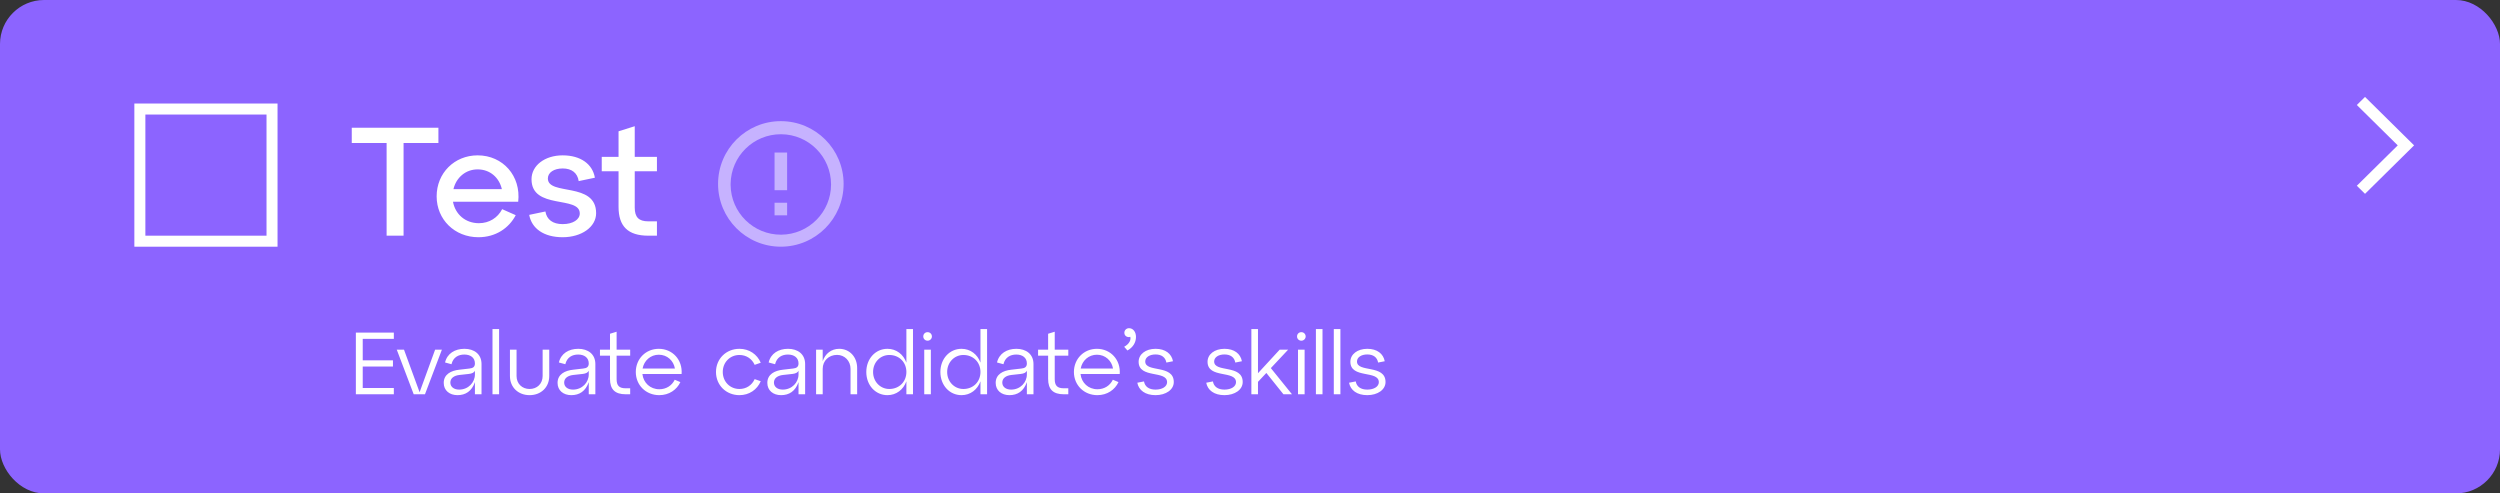 <?xml version="1.0" encoding="UTF-8"?> <svg xmlns="http://www.w3.org/2000/svg" width="1135" height="224" viewBox="0 0 1135 224" fill="none"><rect x="0" y="0" width="1135" height="224" fill="#333333" stroke="none"/> <rect width="1135" height="224" rx="20" fill="#8C64FF"></rect> <path d="M183.22 107V64.93H199.04V58H159.7V64.93H175.52V107H183.22ZM216.854 70.53C206.284 70.53 198.234 78.58 198.234 89.15C198.234 99.65 206.424 107.7 217.204 107.7C225.044 107.7 231.064 103.57 234.144 97.69L227.984 94.96C225.954 98.88 222.104 101.33 217.414 101.33C211.254 101.33 206.704 97.27 205.654 91.6H235.264C236.594 79.91 228.334 70.53 216.854 70.53ZM216.854 76.9C222.524 76.9 226.654 80.68 227.844 85.86H205.864C207.124 80.61 211.394 76.9 216.854 76.9ZM240.259 97.55C241.379 103.71 246.839 107.7 255.449 107.7C263.989 107.7 270.639 103.08 270.639 96.78C270.639 82.36 248.729 89.01 248.729 81.03C248.729 78.3 251.529 76.48 255.449 76.48C259.579 76.48 262.169 78.51 262.729 82.22L270.079 80.68C269.029 74.52 263.639 70.53 255.449 70.53C247.329 70.53 241.309 75.15 241.309 81.38C241.309 95.38 263.219 88.66 263.219 96.92C263.219 99.65 260.139 101.75 255.449 101.75C250.969 101.75 248.239 99.72 247.609 96.01L240.259 97.55ZM280.821 77.74V93.91C280.821 102.73 285.091 107 294.331 107H298.251V100.49H294.331C289.991 100.49 288.171 98.6 288.171 94.26V77.74H298.251V71.23H288.171V57.3L280.821 59.61V71.23H273.191V77.74H280.821Z" fill="white"></path> <rect x="63.5" y="49.5" width="60" height="60" stroke="white" stroke-width="5"></rect> <path d="M178.8 179V176.16H164.68V166.4H178.4V163.6H164.68V153.84H178.8V151H161.56V179H178.8ZM190.497 178.08L183.417 158.76H180.137L187.817 179H192.937L200.617 158.76H197.537L190.497 178.08ZM210.854 158.36C206.534 158.36 203.014 160.48 202.054 164.56L204.974 165.36C205.734 162.2 208.134 160.96 210.814 160.96C213.654 160.96 215.614 162.44 215.614 165C215.614 166.52 214.774 167.16 213.094 167.32L208.574 167.84C204.734 168.24 201.454 169.96 201.454 173.84C201.454 177.28 204.094 179.4 207.694 179.4C211.334 179.4 214.174 177.64 215.614 173.48V179H218.614V165.28C218.614 160.76 215.254 158.36 210.854 158.36ZM208.454 176.88C206.094 176.88 204.454 175.64 204.454 173.68C204.454 171.6 206.254 170.52 208.534 170.24L212.894 169.76C214.294 169.6 215.214 169.16 215.614 168.32V170C215.614 173.6 212.654 176.88 208.454 176.88ZM226.591 179V149.4H223.591V179H226.591ZM231.516 170.72C231.516 175.88 235.316 179.4 240.436 179.4C245.556 179.4 249.356 175.88 249.356 170.72V158.76H246.356V170.72C246.356 174.24 243.796 176.6 240.436 176.6C237.076 176.6 234.516 174.24 234.516 170.72V158.76H231.516V170.72ZM262.533 158.36C258.213 158.36 254.693 160.48 253.733 164.56L256.653 165.36C257.413 162.2 259.813 160.96 262.493 160.96C265.333 160.96 267.293 162.44 267.293 165C267.293 166.52 266.453 167.16 264.773 167.32L260.253 167.84C256.413 168.24 253.133 169.96 253.133 173.84C253.133 177.28 255.773 179.4 259.373 179.4C263.013 179.4 265.853 177.64 267.293 173.48V179H270.293V165.28C270.293 160.76 266.933 158.36 262.533 158.36ZM260.133 176.88C257.773 176.88 256.133 175.64 256.133 173.68C256.133 171.6 257.933 170.52 260.213 170.24L264.573 169.76C265.973 169.6 266.893 169.16 267.293 168.32V170C267.293 173.6 264.333 176.88 260.133 176.88ZM276.942 161.48V172C276.942 176.76 279.182 179 284.062 179H286.102V176.28H284.062C281.102 176.28 279.942 175.08 279.942 172.12V161.48H286.102V158.76H279.942V150.6L276.942 151.52V158.76H272.382V161.48H276.942ZM299.091 158.36C293.171 158.36 288.651 162.92 288.651 168.88C288.651 174.88 293.251 179.4 299.291 179.4C303.771 179.4 307.251 176.96 308.891 173.48L306.331 172.4C305.051 175.04 302.491 176.72 299.331 176.72C295.211 176.72 292.091 173.8 291.651 169.8H309.451C309.931 163.32 305.291 158.36 299.091 158.36ZM299.091 161.04C302.931 161.04 305.811 163.76 306.411 167.32H291.731C292.411 163.68 295.371 161.04 299.091 161.04ZM325.057 168.88C325.057 174.88 329.657 179.4 335.697 179.4C340.137 179.4 343.737 176.92 345.377 173.08L342.617 172.12C341.377 174.88 338.817 176.6 335.697 176.6C331.417 176.6 328.137 173.28 328.137 168.88C328.137 164.48 331.417 161.16 335.697 161.16C338.817 161.16 341.377 162.88 342.617 165.64L345.377 164.68C343.737 160.84 340.137 158.36 335.697 158.36C329.657 158.36 325.057 162.92 325.057 168.88ZM357.768 158.36C353.448 158.36 349.928 160.48 348.968 164.56L351.888 165.36C352.648 162.2 355.048 160.96 357.728 160.96C360.568 160.96 362.528 162.44 362.528 165C362.528 166.52 361.688 167.16 360.008 167.32L355.488 167.84C351.648 168.24 348.368 169.96 348.368 173.84C348.368 177.28 351.008 179.4 354.608 179.4C358.248 179.4 361.088 177.64 362.528 173.48V179H365.528V165.28C365.528 160.76 362.168 158.36 357.768 158.36ZM355.368 176.88C353.008 176.88 351.368 175.64 351.368 173.68C351.368 171.6 353.168 170.52 355.448 170.24L359.808 169.76C361.208 169.6 362.128 169.16 362.528 168.32V170C362.528 173.6 359.568 176.88 355.368 176.88ZM380.985 158.36C377.425 158.36 374.625 160.6 373.505 163.96V158.76H370.505V179H373.505V167.44C373.505 163.84 376.225 161.12 380.025 161.12C383.465 161.12 386.145 163.84 386.145 167.44V179H389.145V167.08C389.145 162.08 385.745 158.36 380.985 158.36ZM411.499 164.64C410.139 160.88 406.939 158.36 402.899 158.36C397.419 158.36 393.299 162.92 393.299 168.88C393.299 174.88 397.419 179.4 402.899 179.4C406.939 179.4 410.139 176.88 411.499 173.12V179H414.499V149.4H411.499V164.64ZM403.739 176.6C399.659 176.6 396.379 173.28 396.379 168.88C396.379 164.48 399.659 161.16 403.739 161.16C408.259 161.16 411.499 164.48 411.499 168.88C411.499 173.28 408.259 176.6 403.739 176.6ZM419.167 152.76C419.167 153.8 420.007 154.68 421.127 154.68C422.207 154.68 423.087 153.8 423.087 152.76C423.087 151.64 422.207 150.8 421.127 150.8C420.007 150.8 419.167 151.64 419.167 152.76ZM422.607 179V158.76H419.607V179H422.607ZM445.132 164.64C443.772 160.88 440.572 158.36 436.532 158.36C431.052 158.36 426.932 162.92 426.932 168.88C426.932 174.88 431.052 179.4 436.532 179.4C440.572 179.4 443.772 176.88 445.132 173.12V179H448.132V149.4H445.132V164.64ZM437.372 176.6C433.292 176.6 430.012 173.28 430.012 168.88C430.012 164.48 433.292 161.16 437.372 161.16C441.892 161.16 445.132 164.48 445.132 168.88C445.132 173.28 441.892 176.6 437.372 176.6ZM461.44 158.36C457.12 158.36 453.6 160.48 452.64 164.56L455.56 165.36C456.32 162.2 458.72 160.96 461.4 160.96C464.24 160.96 466.2 162.44 466.2 165C466.2 166.52 465.36 167.16 463.68 167.32L459.16 167.84C455.32 168.24 452.04 169.96 452.04 173.84C452.04 177.28 454.68 179.4 458.28 179.4C461.92 179.4 464.76 177.64 466.2 173.48V179H469.2V165.28C469.2 160.76 465.84 158.36 461.44 158.36ZM459.04 176.88C456.68 176.88 455.04 175.64 455.04 173.68C455.04 171.6 456.84 170.52 459.12 170.24L463.48 169.76C464.88 169.6 465.8 169.16 466.2 168.32V170C466.2 173.6 463.24 176.88 459.04 176.88ZM475.848 161.48V172C475.848 176.76 478.088 179 482.968 179H485.008V176.28H482.968C480.008 176.28 478.848 175.08 478.848 172.12V161.48H485.008V158.76H478.848V150.6L475.848 151.52V158.76H471.288V161.48H475.848ZM497.997 158.36C492.077 158.36 487.557 162.92 487.557 168.88C487.557 174.88 492.157 179.4 498.197 179.4C502.677 179.4 506.157 176.96 507.797 173.48L505.237 172.4C503.957 175.04 501.397 176.72 498.237 176.72C494.117 176.72 490.997 173.8 490.557 169.8H508.357C508.837 163.32 504.197 158.36 497.997 158.36ZM497.997 161.04C501.837 161.04 504.717 163.76 505.317 167.32H490.637C491.317 163.68 494.277 161.04 497.997 161.04ZM512.576 149C511.376 149 510.456 149.92 510.456 151.08C510.456 152.64 511.976 153.32 513.136 152.92C513.536 154.04 512.936 156.04 510.376 157.44L511.856 159.12C514.336 157.76 515.736 155.52 515.736 152.96C515.736 150.76 514.496 149 512.576 149ZM516.337 173.76C516.977 177.16 519.937 179.4 524.617 179.4C529.337 179.4 532.897 176.92 532.897 173.44C532.897 165.32 519.937 169.28 519.937 164.12C519.937 162.2 521.897 160.92 524.617 160.92C527.377 160.92 529.097 162.24 529.537 164.6L532.537 164C531.897 160.6 529.097 158.36 524.617 158.36C520.137 158.36 516.937 160.84 516.937 164.24C516.937 172.04 529.857 167.96 529.857 173.52C529.857 175.48 527.697 176.88 524.617 176.88C521.617 176.88 519.777 175.52 519.377 173.16L516.337 173.76ZM547.626 173.76C548.266 177.16 551.226 179.4 555.906 179.4C560.626 179.4 564.186 176.92 564.186 173.44C564.186 165.32 551.226 169.28 551.226 164.12C551.226 162.2 553.186 160.92 555.906 160.92C558.666 160.92 560.386 162.24 560.826 164.6L563.826 164C563.186 160.6 560.386 158.36 555.906 158.36C551.426 158.36 548.226 160.84 548.226 164.24C548.226 172.04 561.146 167.96 561.146 173.52C561.146 175.48 558.986 176.88 555.906 176.88C552.906 176.88 551.066 175.52 550.666 173.16L547.626 173.76ZM576.963 167.12L584.803 158.76H580.963L571.123 169.44V149.4H568.123V179H571.123V173.36L574.923 169.32L582.683 179H586.563L576.963 167.12ZM588.854 152.76C588.854 153.8 589.694 154.68 590.814 154.68C591.894 154.68 592.774 153.8 592.774 152.76C592.774 151.64 591.894 150.8 590.814 150.8C589.694 150.8 588.854 151.64 588.854 152.76ZM592.294 179V158.76H589.294V179H592.294ZM600.419 179V149.4H597.419V179H600.419ZM608.544 179V149.4H605.544V179H608.544ZM612.469 173.76C613.109 177.16 616.069 179.4 620.749 179.4C625.469 179.4 629.029 176.92 629.029 173.44C629.029 165.32 616.069 169.28 616.069 164.12C616.069 162.2 618.029 160.92 620.749 160.92C623.509 160.92 625.229 162.24 625.669 164.6L628.669 164C628.029 160.6 625.229 158.36 620.749 158.36C616.269 158.36 613.069 160.84 613.069 164.24C613.069 172.04 625.989 167.96 625.989 173.52C625.989 175.48 623.829 176.88 620.749 176.88C617.749 176.88 615.909 175.52 615.509 173.16L612.469 173.76Z" fill="white"></path> <path opacity="0.5" d="M354.472 112C338.735 111.984 325.99 99.217 326 83.481C326.011 67.745 338.773 54.995 354.509 55C370.246 55.005 383 67.764 383 83.5C382.991 99.247 370.219 112.006 354.472 112ZM331.7 83.99C331.835 96.534 342.077 106.612 354.621 106.545C367.165 106.477 377.299 96.289 377.299 83.745C377.299 71.201 367.165 61.013 354.621 60.945C342.077 60.878 331.835 70.957 331.7 83.5V83.99ZM357.35 97.75H351.65V92.05H357.35V97.75ZM357.35 86.35H351.65V69.25H357.35V86.35Z" fill="white"></path> <path d="M1073.72 88L1096 66L1073.72 44L1070 47.666L1088.57 66L1070 84.334L1073.72 88Z" fill="white"></path> </svg> 